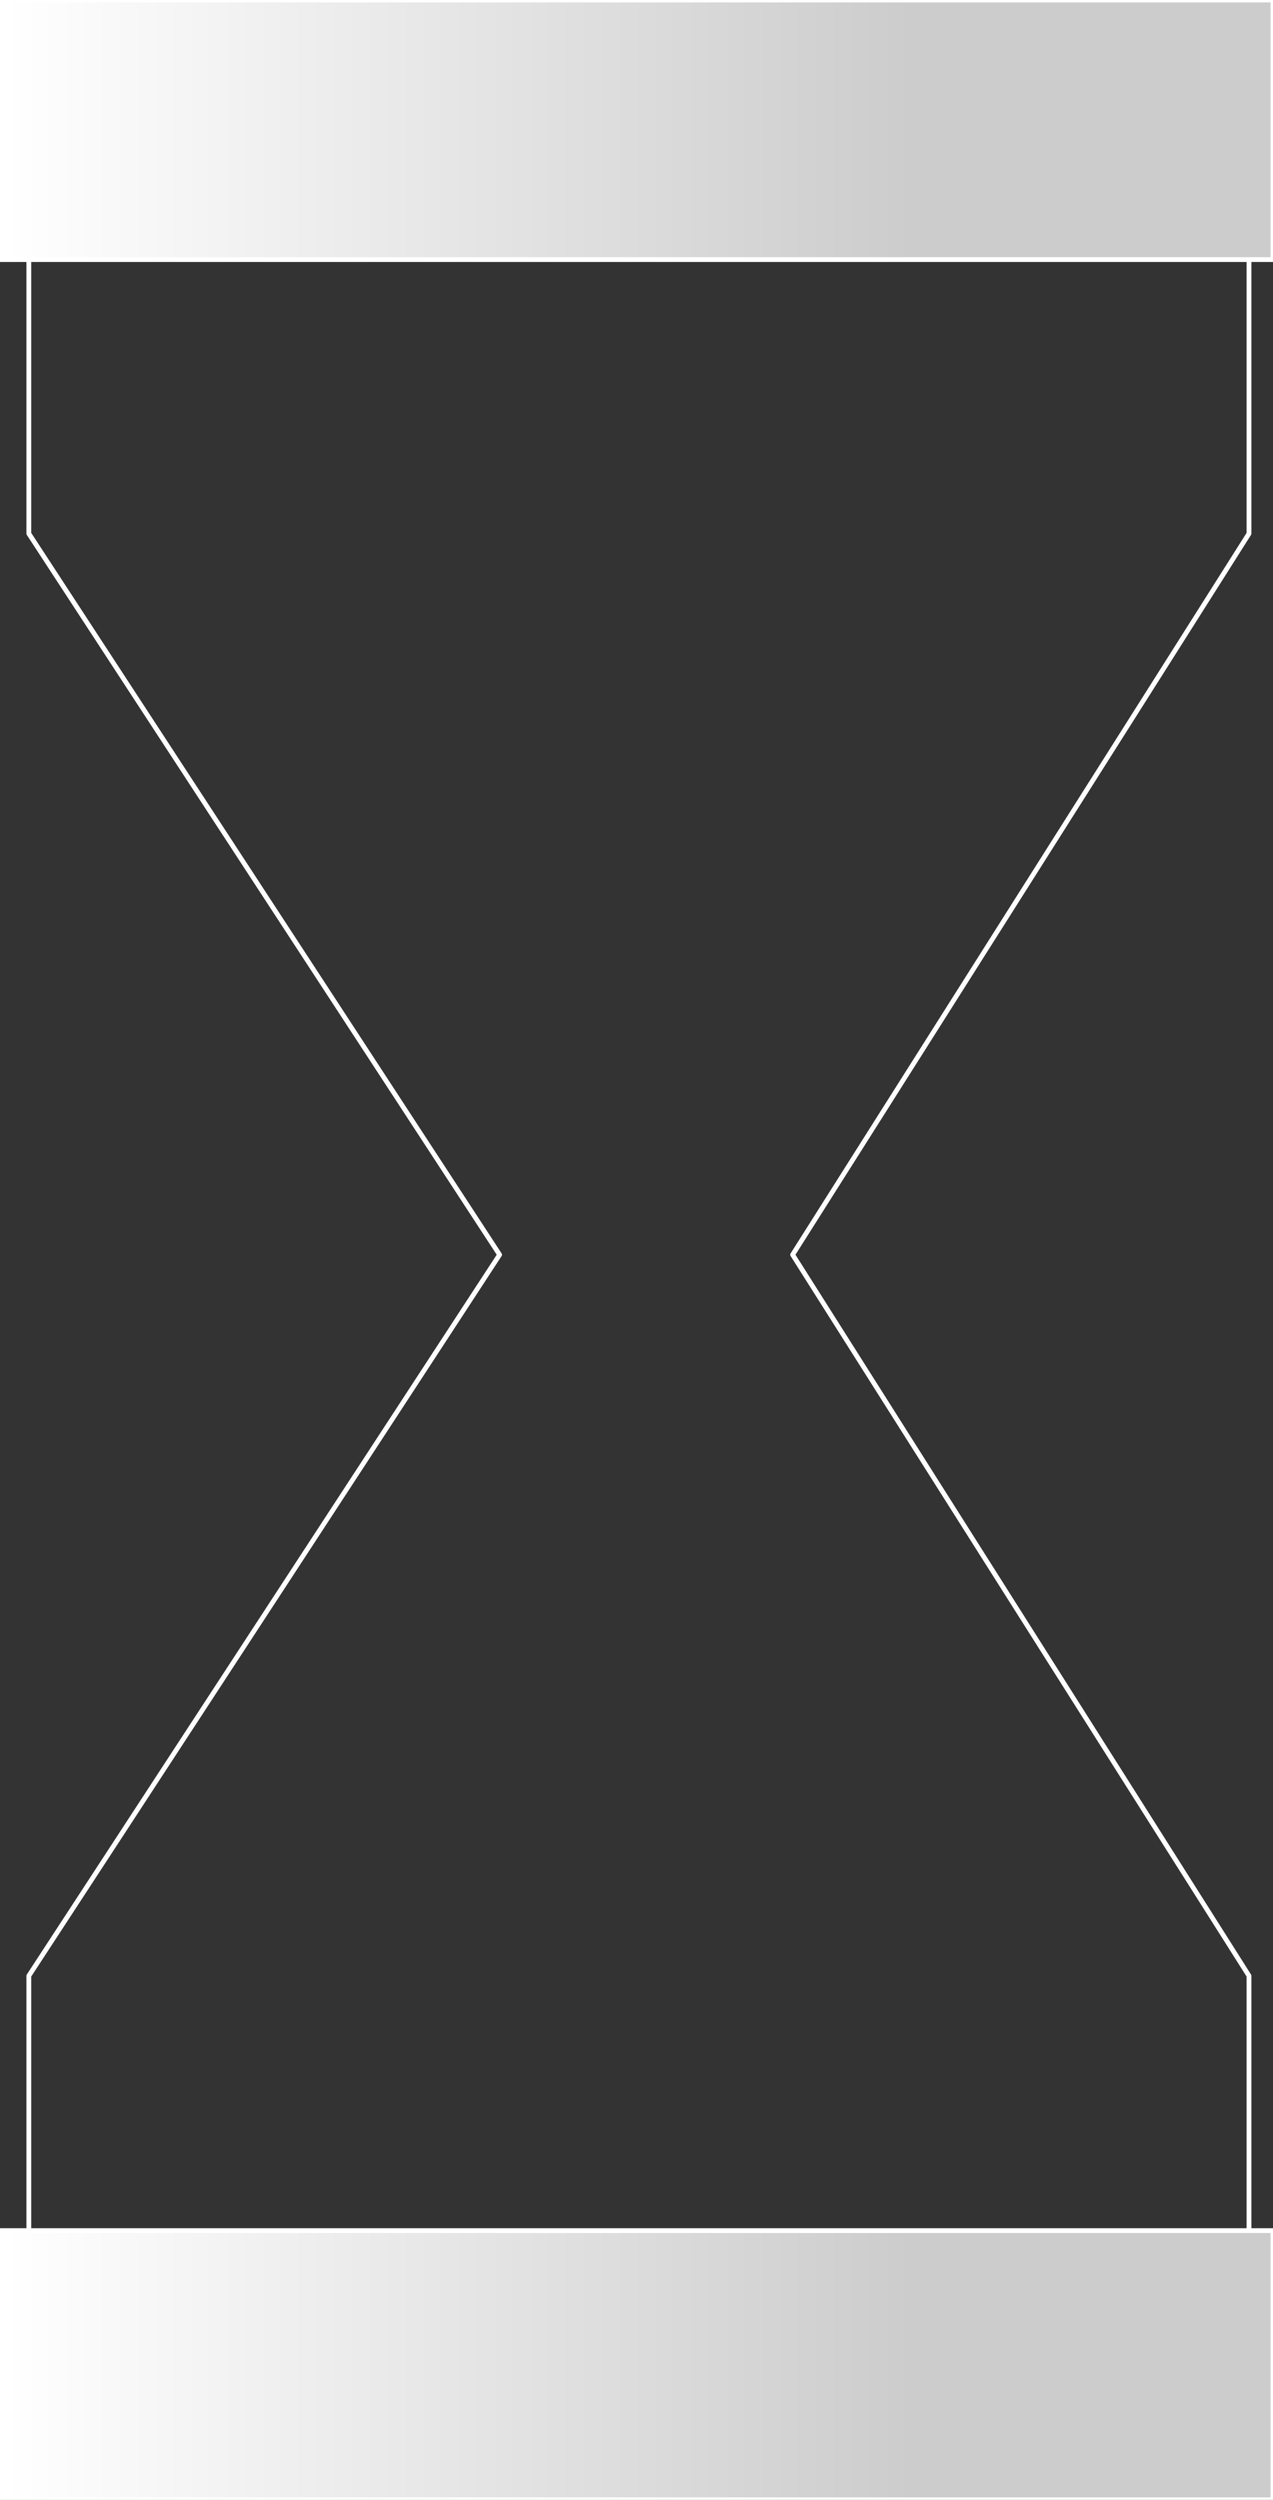 <?xml version="1.0" encoding="UTF-8" standalone="no"?>
<svg xmlns:xlink="http://www.w3.org/1999/xlink" height="26.0px" width="13.25px" xmlns="http://www.w3.org/2000/svg">
  <rect width="100%" height="100%" fill="#333333" stroke="none"/>
  <g transform="matrix(1.0, 0.0, 0.0, 1.0, 6.6, 13.0)">
    <path d="M-6.3 -10.3 L-6.6 -10.3 -6.6 -13.0 6.65 -13.0 6.65 -10.3 6.4 -10.3 -6.3 -10.3" fill="url(#gradient0)" fill-rule="evenodd" stroke="none"/>
    <path d="M6.4 10.2 L6.65 10.2 6.65 13.0 -6.6 13.0 -6.6 10.2 -6.3 10.2 6.4 10.2" fill="url(#gradient1)" fill-rule="evenodd" stroke="none"/>
    <path d="M6.4 -10.3 L6.4 -7.45 1.65 0.05 6.4 7.55 6.4 10.2 6.65 10.2 6.65 13.0 -6.6 13.0 -6.6 10.2 -6.3 10.2 -6.3 7.55 -1.4 0.05 -6.3 -7.45 -6.3 -10.3 -6.6 -10.3 -6.6 -13.0 6.65 -13.0 6.65 -10.3 6.4 -10.3 -6.3 -10.3 M6.4 10.2 L-6.3 10.2" fill="none" stroke="#ffffff" stroke-linecap="round" stroke-linejoin="round" stroke-width="0.05"/>
  </g>
  <defs>
    <linearGradient gradientTransform="matrix(0.008, 0.0, 0.0, 0.002, 0.0, -11.7)" gradientUnits="userSpaceOnUse" id="gradient0" spreadMethod="pad" x1="-819.2" x2="819.2">
      <stop offset="0.0" stop-color="#ffffff"/>
      <stop offset="0.722" stop-color="#cccccc"/>
    </linearGradient>
    <linearGradient gradientTransform="matrix(0.008, 0.0, 0.0, 0.002, 0.0, 11.6)" gradientUnits="userSpaceOnUse" id="gradient1" spreadMethod="pad" x1="-819.2" x2="819.2">
      <stop offset="0.0" stop-color="#ffffff"/>
      <stop offset="0.722" stop-color="#cccccc"/>
    </linearGradient>
  </defs>
</svg>
